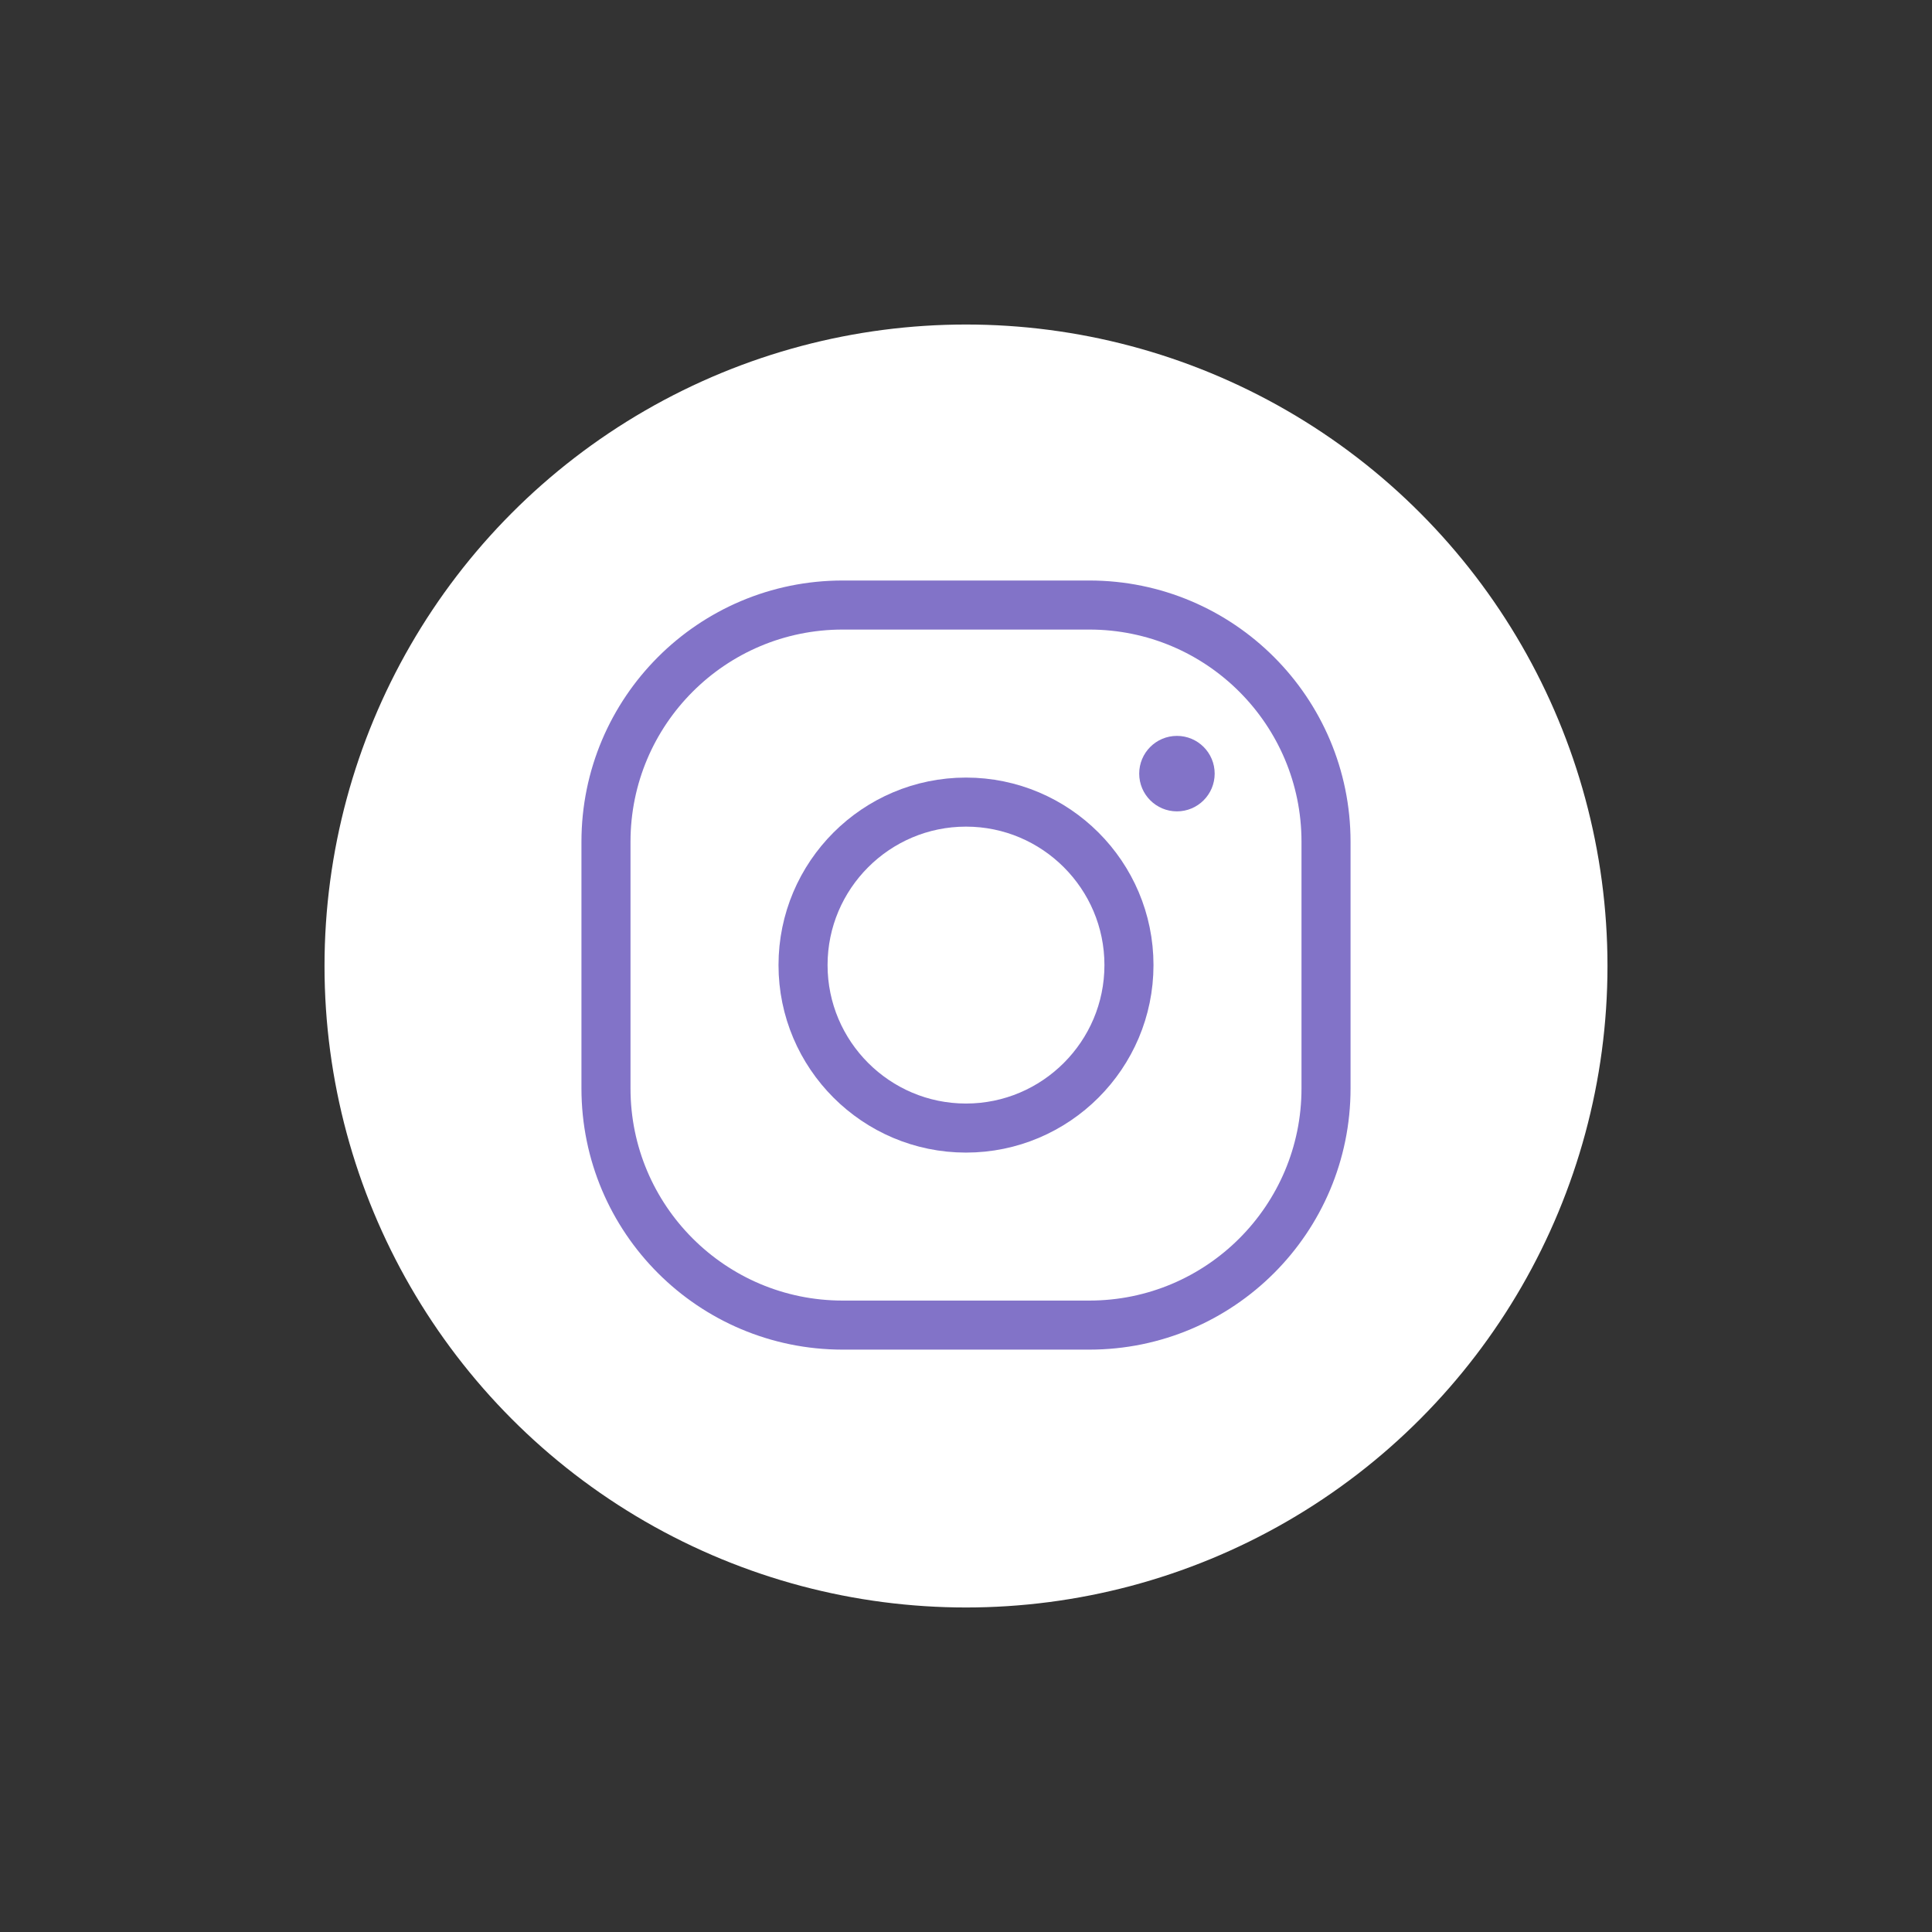 <?xml version="1.0" encoding="utf-8"?>
<!-- Generator: Adobe Illustrator 16.0.0, SVG Export Plug-In . SVG Version: 6.00 Build 0)  -->
<!DOCTYPE svg PUBLIC "-//W3C//DTD SVG 1.1//EN" "http://www.w3.org/Graphics/SVG/1.1/DTD/svg11.dtd">
<svg version="1.1" id="圖層_1" xmlns="http://www.w3.org/2000/svg" xmlns:xlink="http://www.w3.org/1999/xlink" x="0px" y="0px"
	 width="512px" height="512px" viewBox="0 0 512 512" enable-background="new 0 0 512 512" xml:space="preserve">
<rect x="0" y="0" width="512" height="512" fill="#333333" stroke="none"/>
<circle fill="#FFFFFF" cx="256" cy="256" r="170"/>
<g>
	<path fill="none" stroke="#8273C8" stroke-width="13" stroke-linecap="round" stroke-linejoin="round" stroke-miterlimit="10" d="
		M288.675,160.341h-65.35c-34.651,0-62.735,28.098-62.735,62.742v65.349c0,34.644,28.084,62.733,62.735,62.733h65.35
		c34.645,0,62.735-28.09,62.735-62.733v-65.349C351.41,188.439,323.32,160.341,288.675,160.341L288.675,160.341z"/>
	<path fill="none" stroke="#8273C8" stroke-width="13" stroke-linecap="round" stroke-linejoin="round" stroke-miterlimit="10" d="
		M255.999,298.949c-23.817,0-43.186-19.379-43.186-43.192c0-23.817,19.368-43.191,43.186-43.191
		c23.812,0,43.187,19.374,43.187,43.191C299.186,279.57,279.811,298.949,255.999,298.949z"/>
	<path fill="#8273C8" d="M321.901,205.019c0,5.516-4.471,10.001-9.999,10.001c-5.529,0-10.001-4.485-10.001-10.001
		c0-5.522,4.472-10.001,10.001-10.001C317.43,195.018,321.901,199.496,321.901,205.019z"/>
</g>
</svg>
